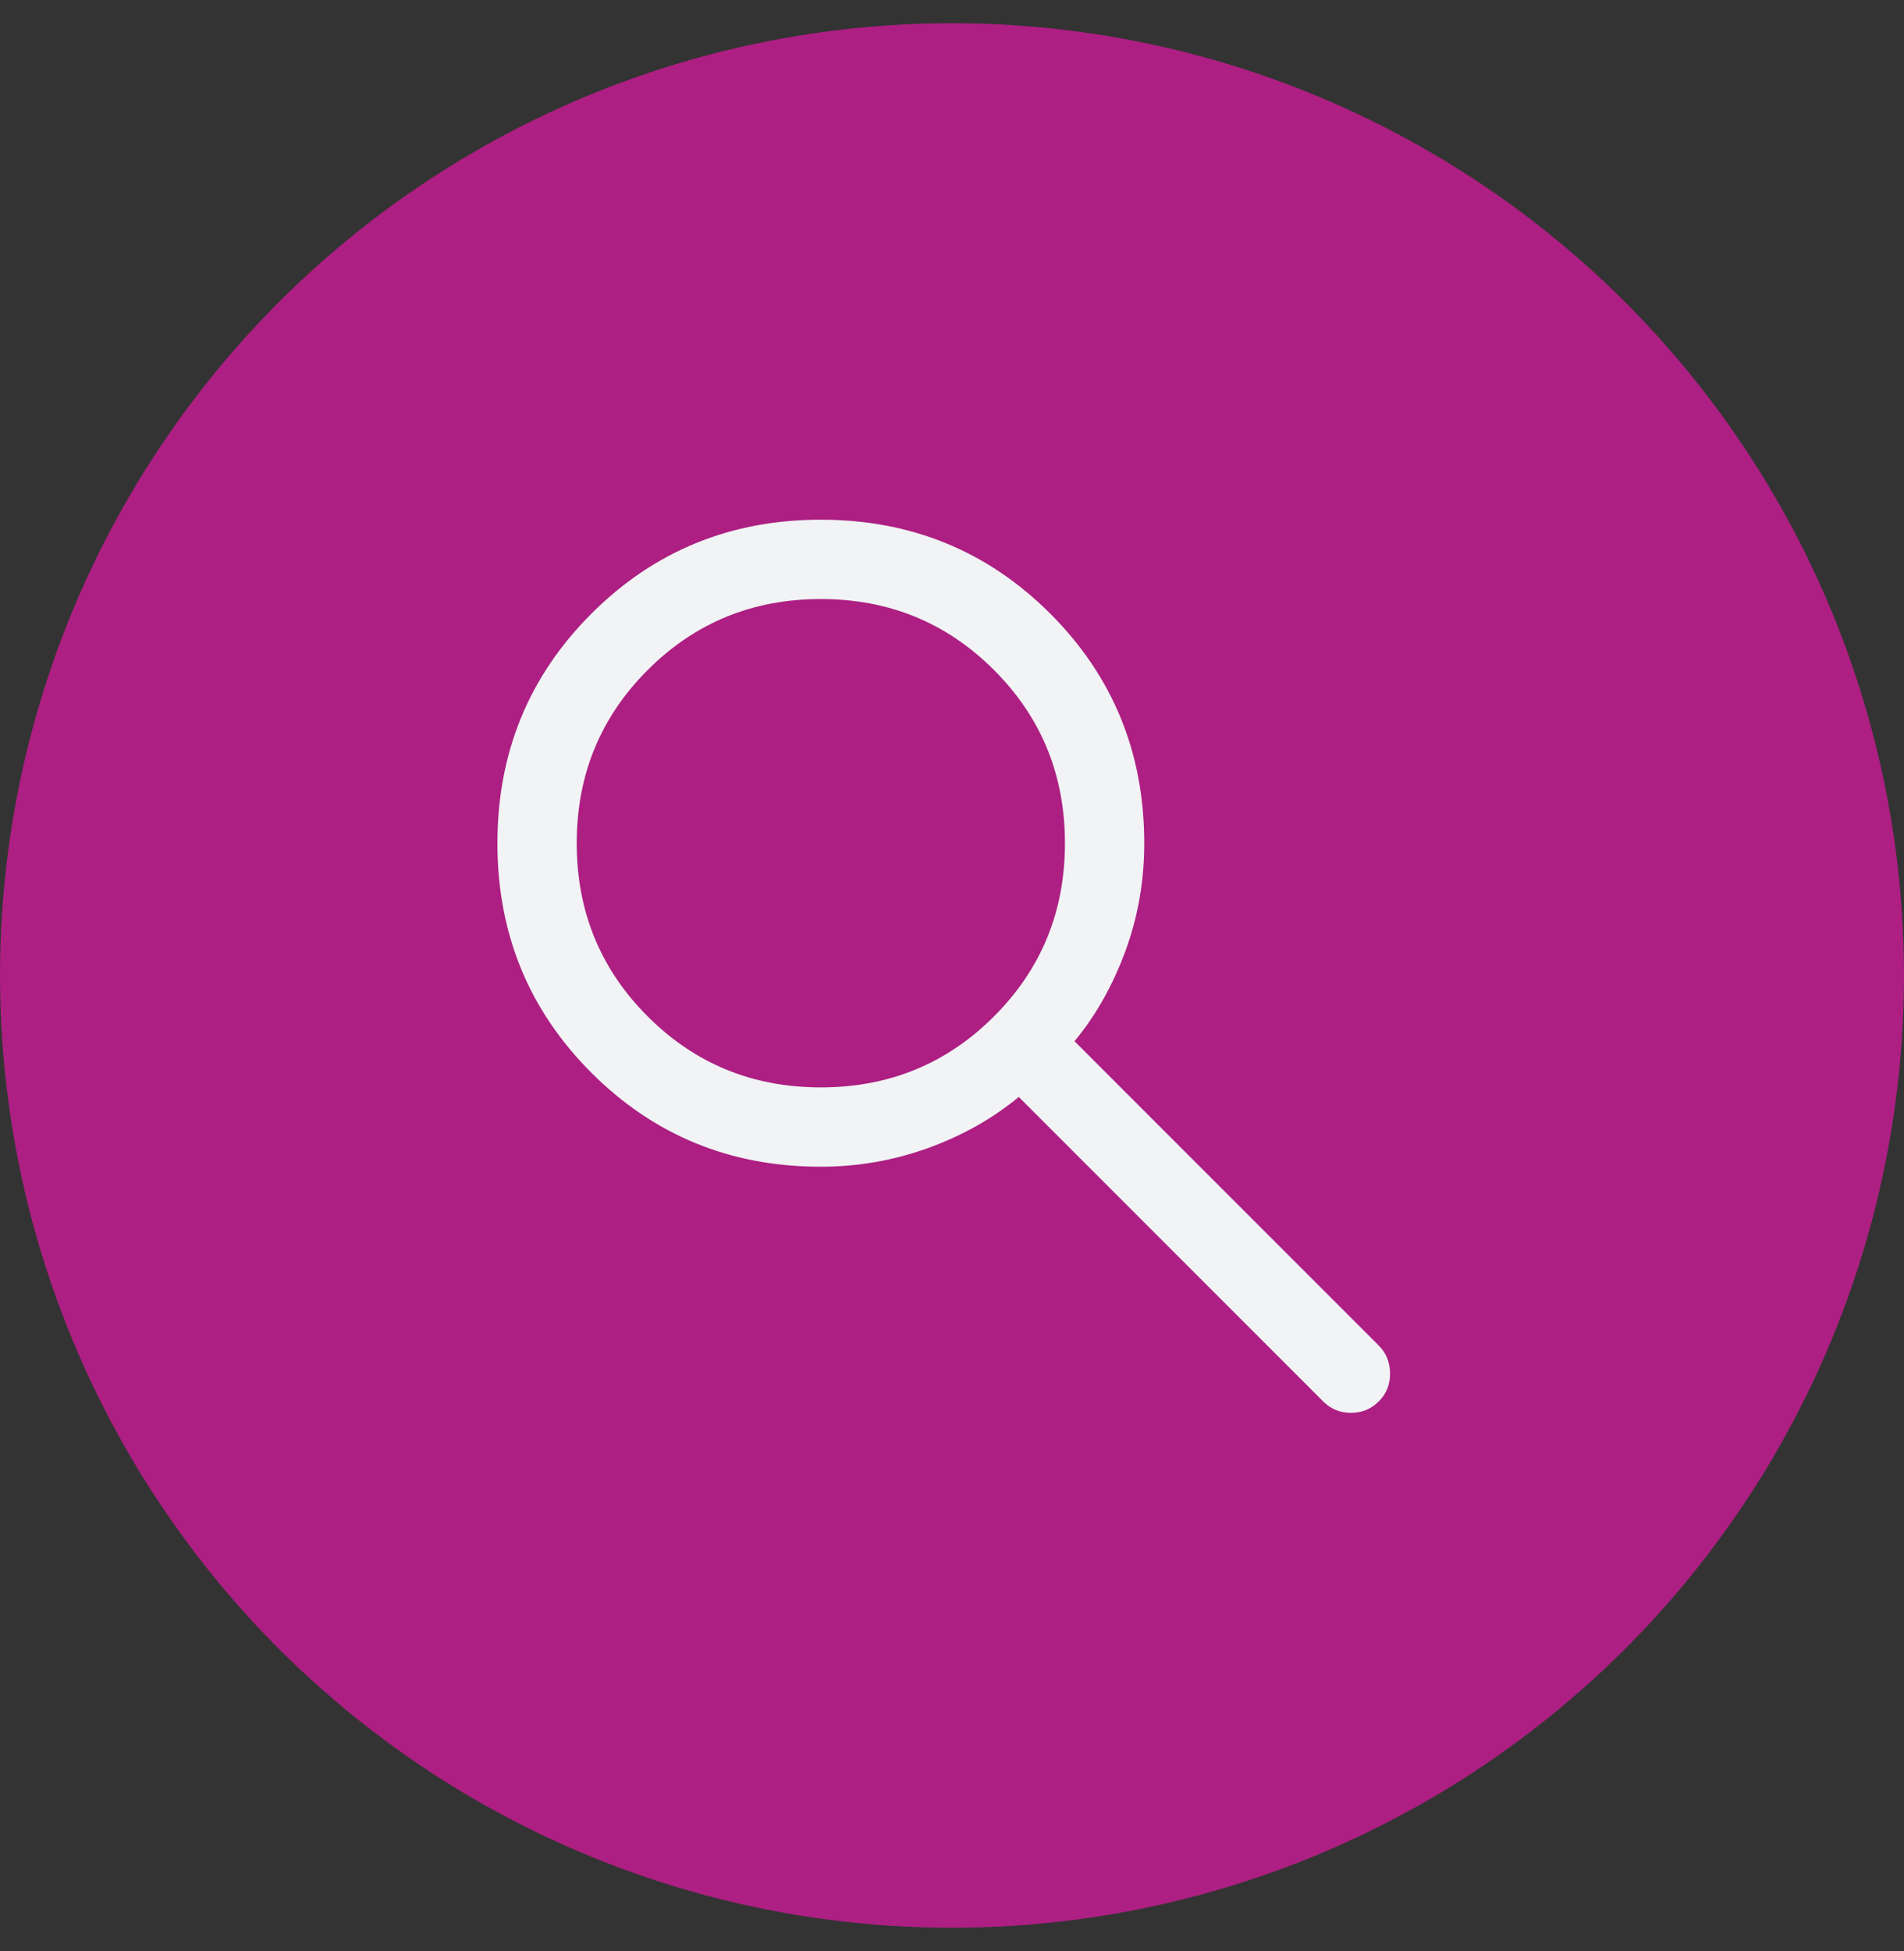 <svg width="41" height="42" viewBox="0 0 41 42" fill="none" xmlns="http://www.w3.org/2000/svg">
<rect x="0" y="0" width="41" height="42" fill="#333333" stroke="none"/>
<circle cx="20.5" cy="21" r="20.5" fill="#AD1F82"/>
<path d="M17.675 25.117C15.731 25.117 14.084 24.443 12.735 23.094C11.385 21.744 10.711 20.097 10.711 18.153C10.711 16.208 11.385 14.561 12.735 13.211C14.084 11.863 15.731 11.188 17.675 11.188C19.62 11.188 21.267 11.863 22.617 13.211C23.966 14.561 24.64 16.208 24.64 18.153C24.64 18.966 24.504 19.743 24.231 20.483C23.957 21.223 23.593 21.867 23.138 22.415L29.691 28.968C29.849 29.125 29.929 29.323 29.933 29.562C29.936 29.801 29.856 30.003 29.691 30.168C29.526 30.333 29.326 30.415 29.091 30.415C28.856 30.415 28.656 30.333 28.491 30.168L21.938 23.615C21.368 24.085 20.713 24.453 19.973 24.719C19.233 24.984 18.467 25.117 17.675 25.117ZM17.675 23.409C19.143 23.409 20.386 22.9 21.404 21.881C22.423 20.863 22.932 19.62 22.932 18.153C22.932 16.685 22.423 15.442 21.404 14.424C20.386 13.405 19.143 12.896 17.675 12.896C16.208 12.896 14.965 13.405 13.947 14.424C12.928 15.442 12.419 16.685 12.419 18.153C12.419 19.62 12.928 20.863 13.947 21.881C14.965 22.9 16.208 23.409 17.675 23.409Z" fill="#F1F3F5"/>
</svg>
